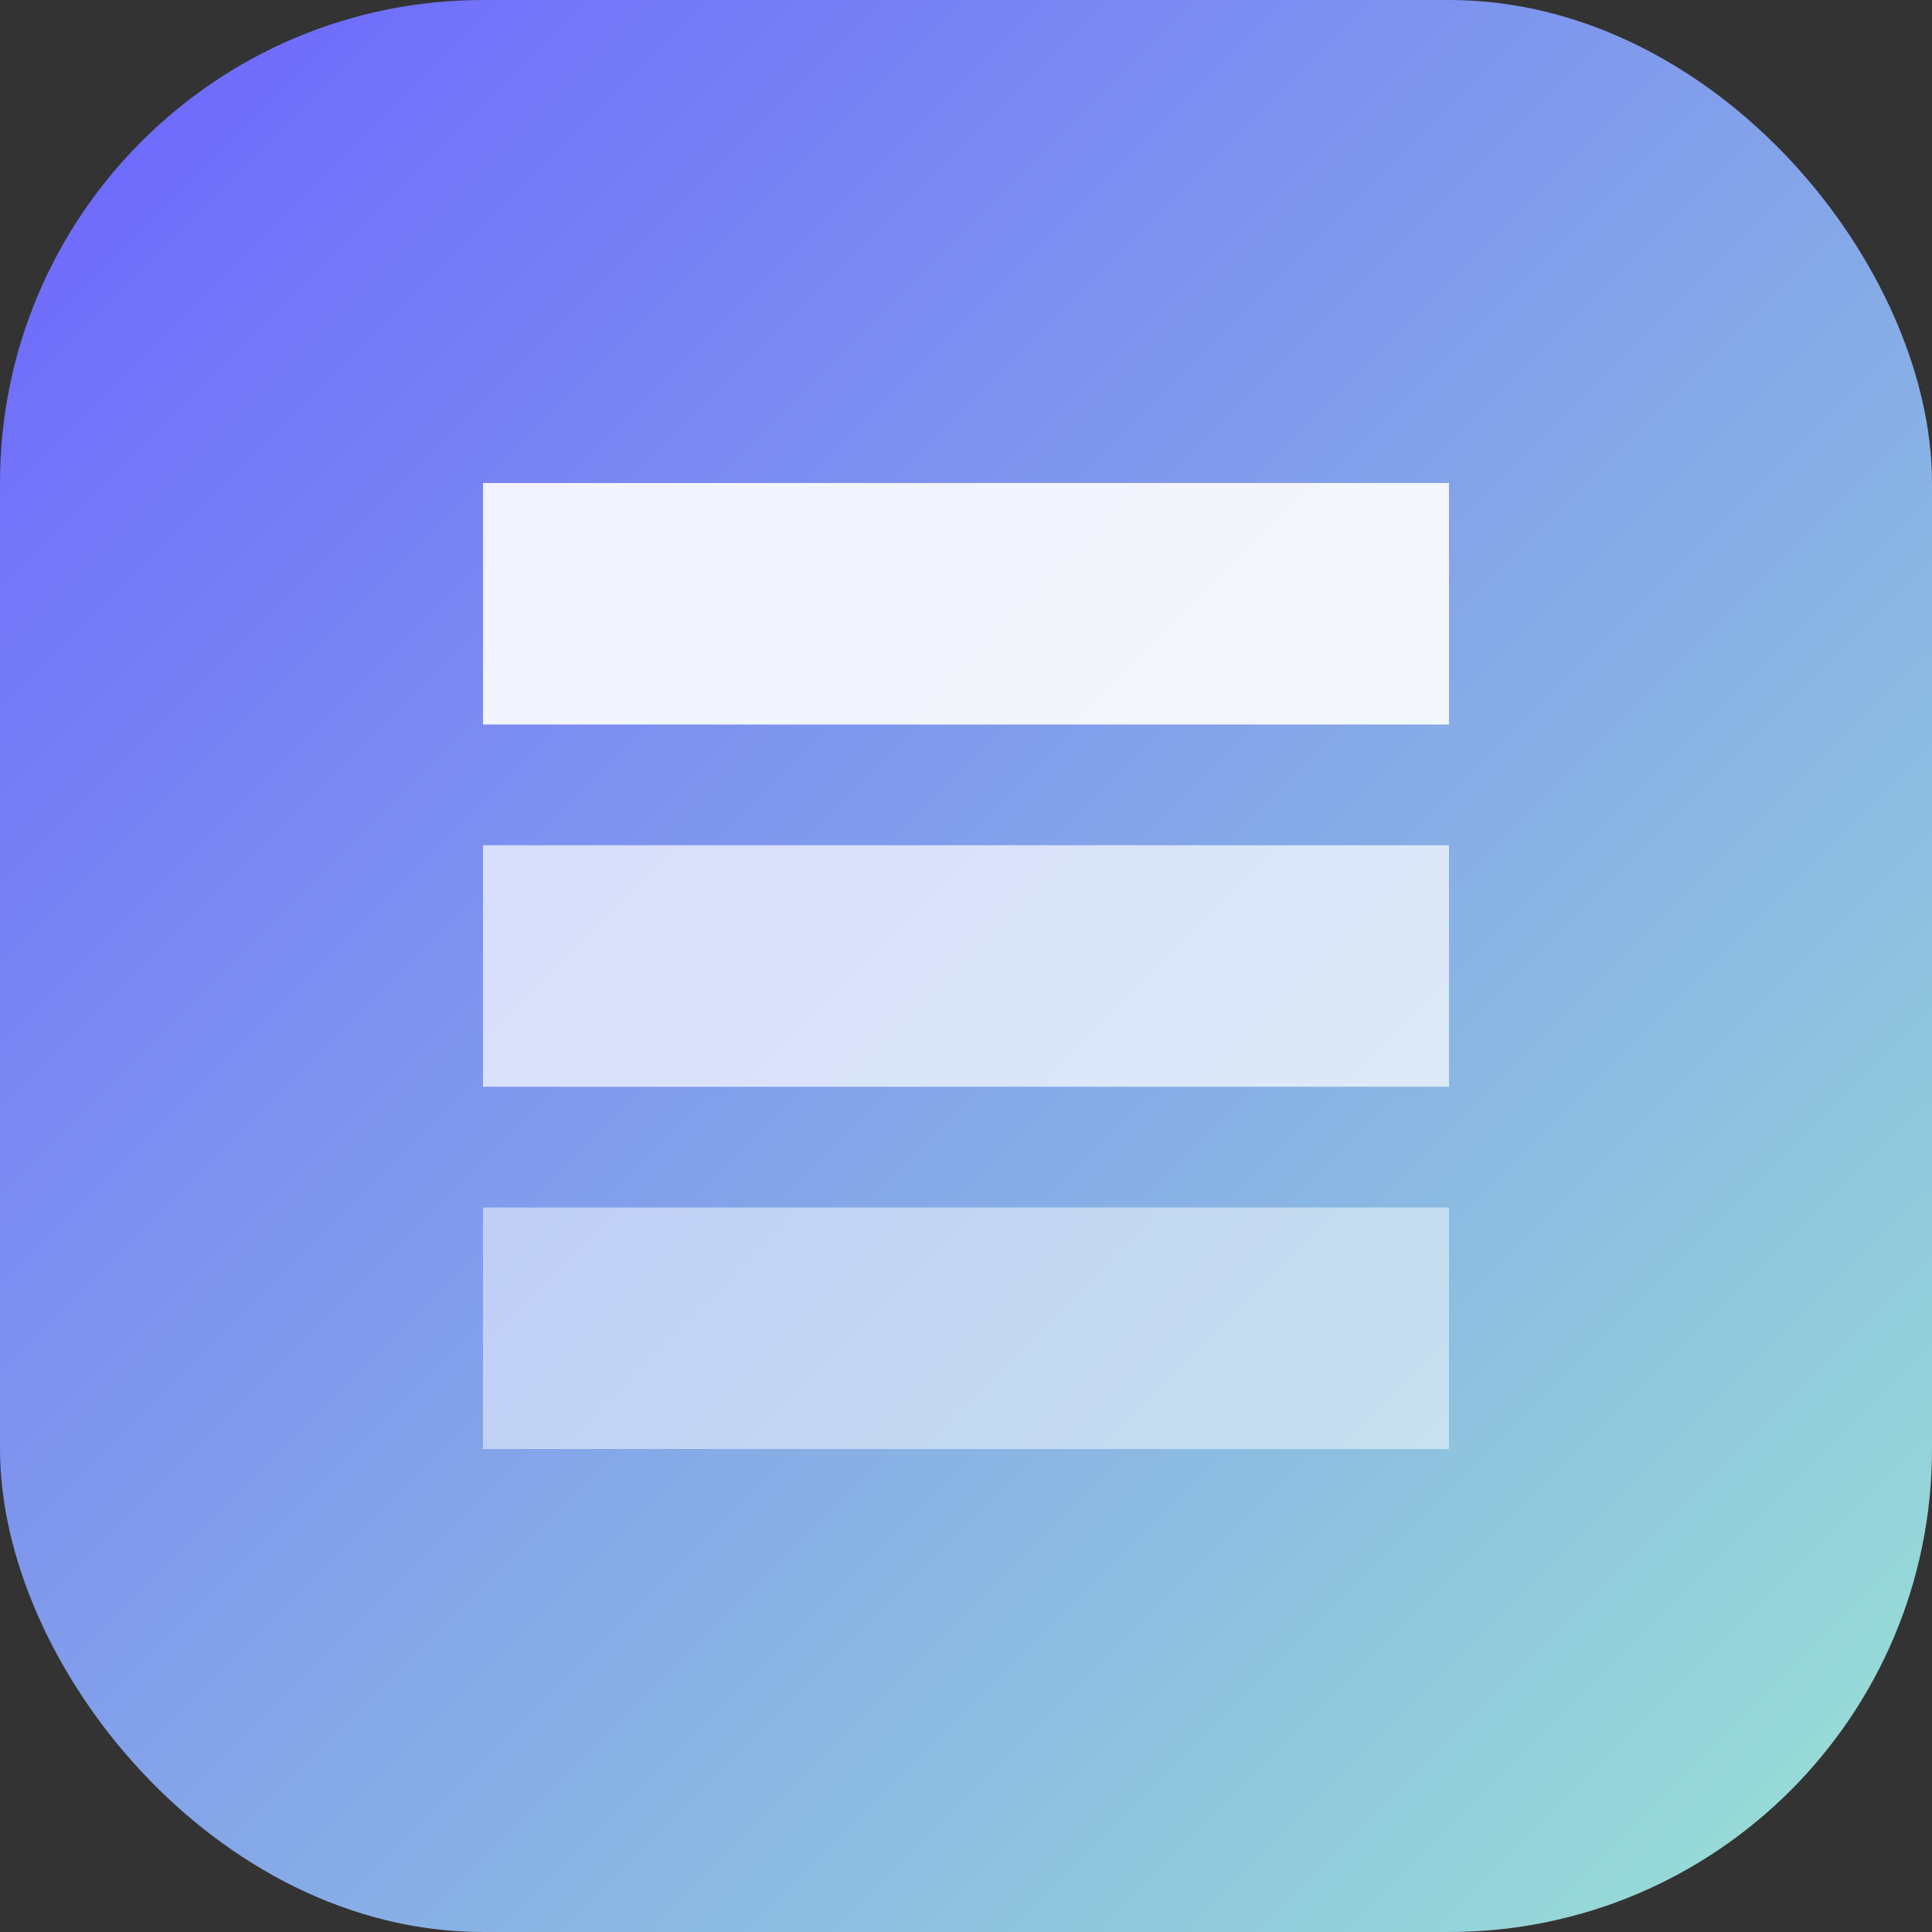 <?xml version="1.0" encoding="UTF-8"?>
<svg width="32" height="32" viewBox="0 0 32 32" fill="none" xmlns="http://www.w3.org/2000/svg">
  <rect x="0" y="0" width="32" height="32" fill="#333333" stroke="none"/>
  <rect width="32" height="32" rx="8" fill="url(#paint0_linear)"/>
  <path d="M8 8H24V12H8V8Z" fill="white" fill-opacity="0.9"/>
  <path d="M8 14H24V18H8V14Z" fill="white" fill-opacity="0.7"/>
  <path d="M8 20H24V24H8V20Z" fill="white" fill-opacity="0.5"/>
  <defs>
    <linearGradient id="paint0_linear" x1="0" y1="0" x2="32" y2="32" gradientUnits="userSpaceOnUse">
      <stop stop-color="#6C63FF"/>
      <stop offset="1" stop-color="#9AE3D4"/>
    </linearGradient>
  </defs>
</svg>
